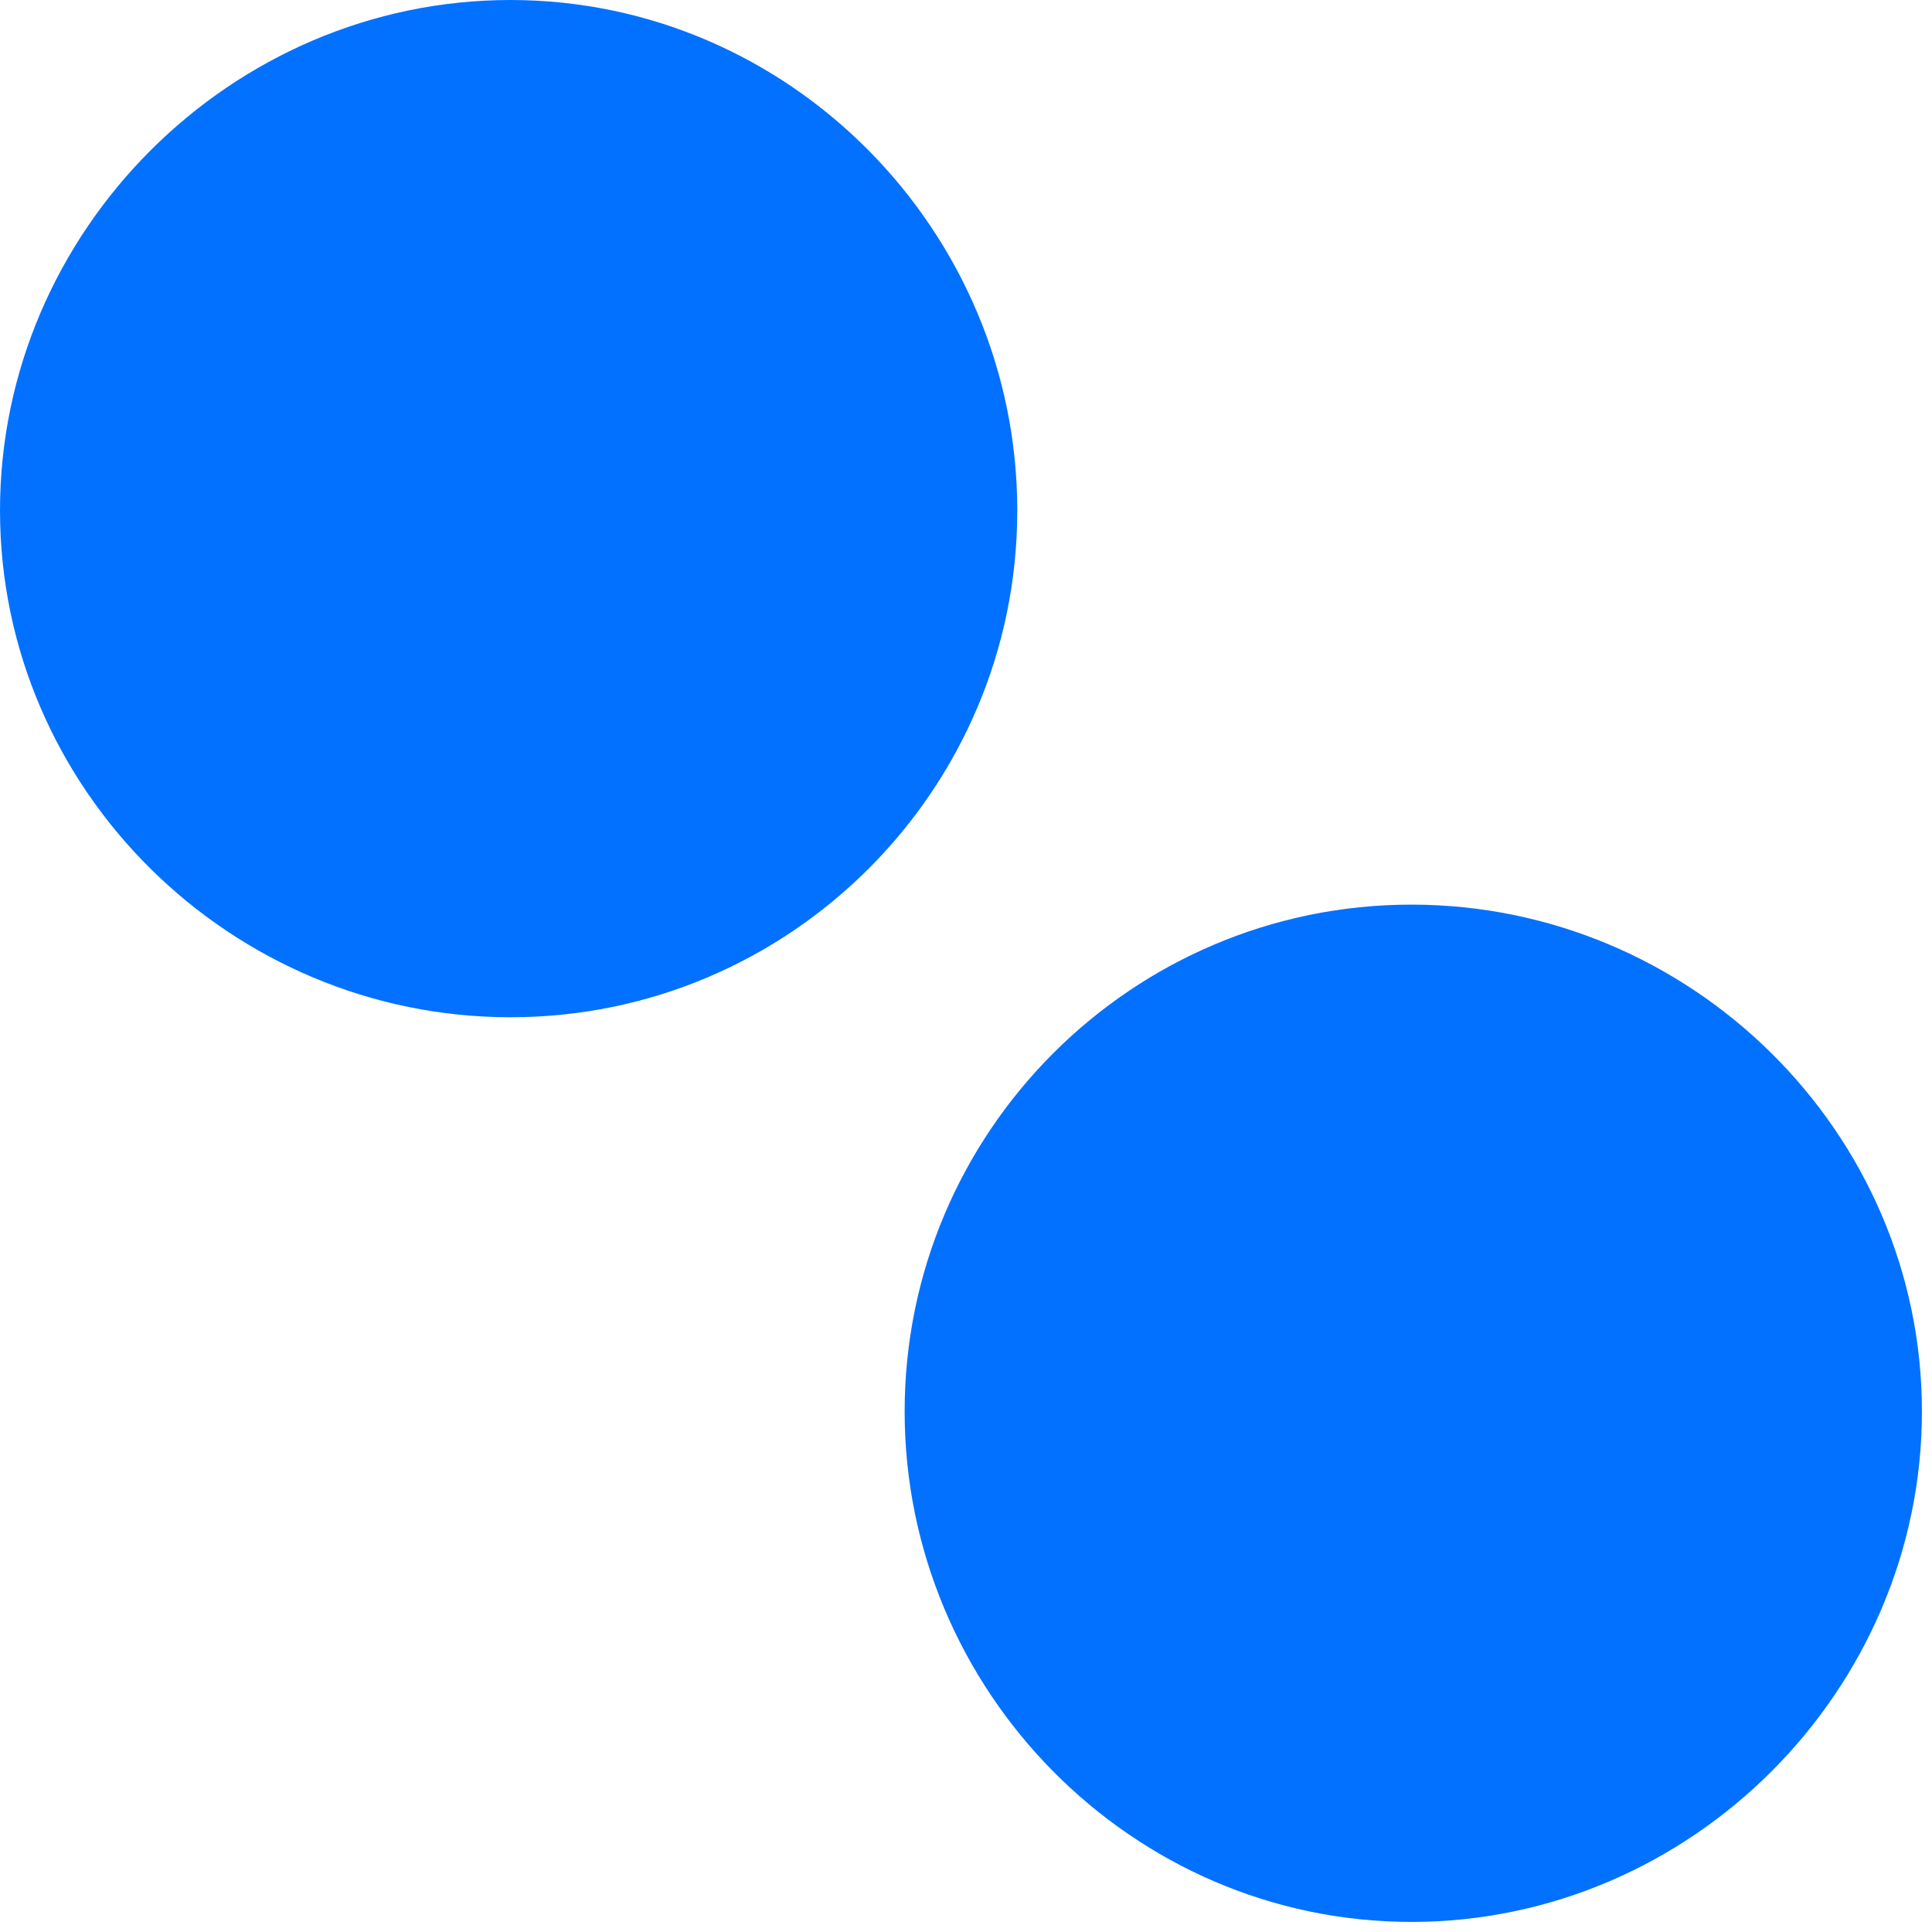 <?xml version="1.0" encoding="UTF-8" standalone="no"?><!DOCTYPE svg PUBLIC "-//W3C//DTD SVG 1.1//EN" "http://www.w3.org/Graphics/SVG/1.1/DTD/svg11.dtd"><svg width="100%" height="100%" viewBox="0 0 134 134" version="1.1" xmlns="http://www.w3.org/2000/svg" xmlns:xlink="http://www.w3.org/1999/xlink" xml:space="preserve" xmlns:serif="http://www.serif.com/" style="fill-rule:evenodd;clip-rule:evenodd;stroke-linejoin:round;stroke-miterlimit:2;"><path id="organized_0372ff_ic" d="M97.896,62.743c-19.382,0 -35.152,15.768 -35.152,35.156c0,19.372 15.77,35.402 35.152,35.402c19.376,0 35.405,-16.03 35.405,-35.402c-0,-19.388 -16.029,-35.156 -35.405,-35.156Zm-62.492,-62.743c-19.375,0 -35.404,16.03 -35.404,35.406c0,19.379 16.029,35.149 35.404,35.149c19.382,0 35.152,-15.77 35.152,-35.149c0,-19.376 -15.77,-35.406 -35.152,-35.406Z" style="fill:#0371ff;"/></svg>